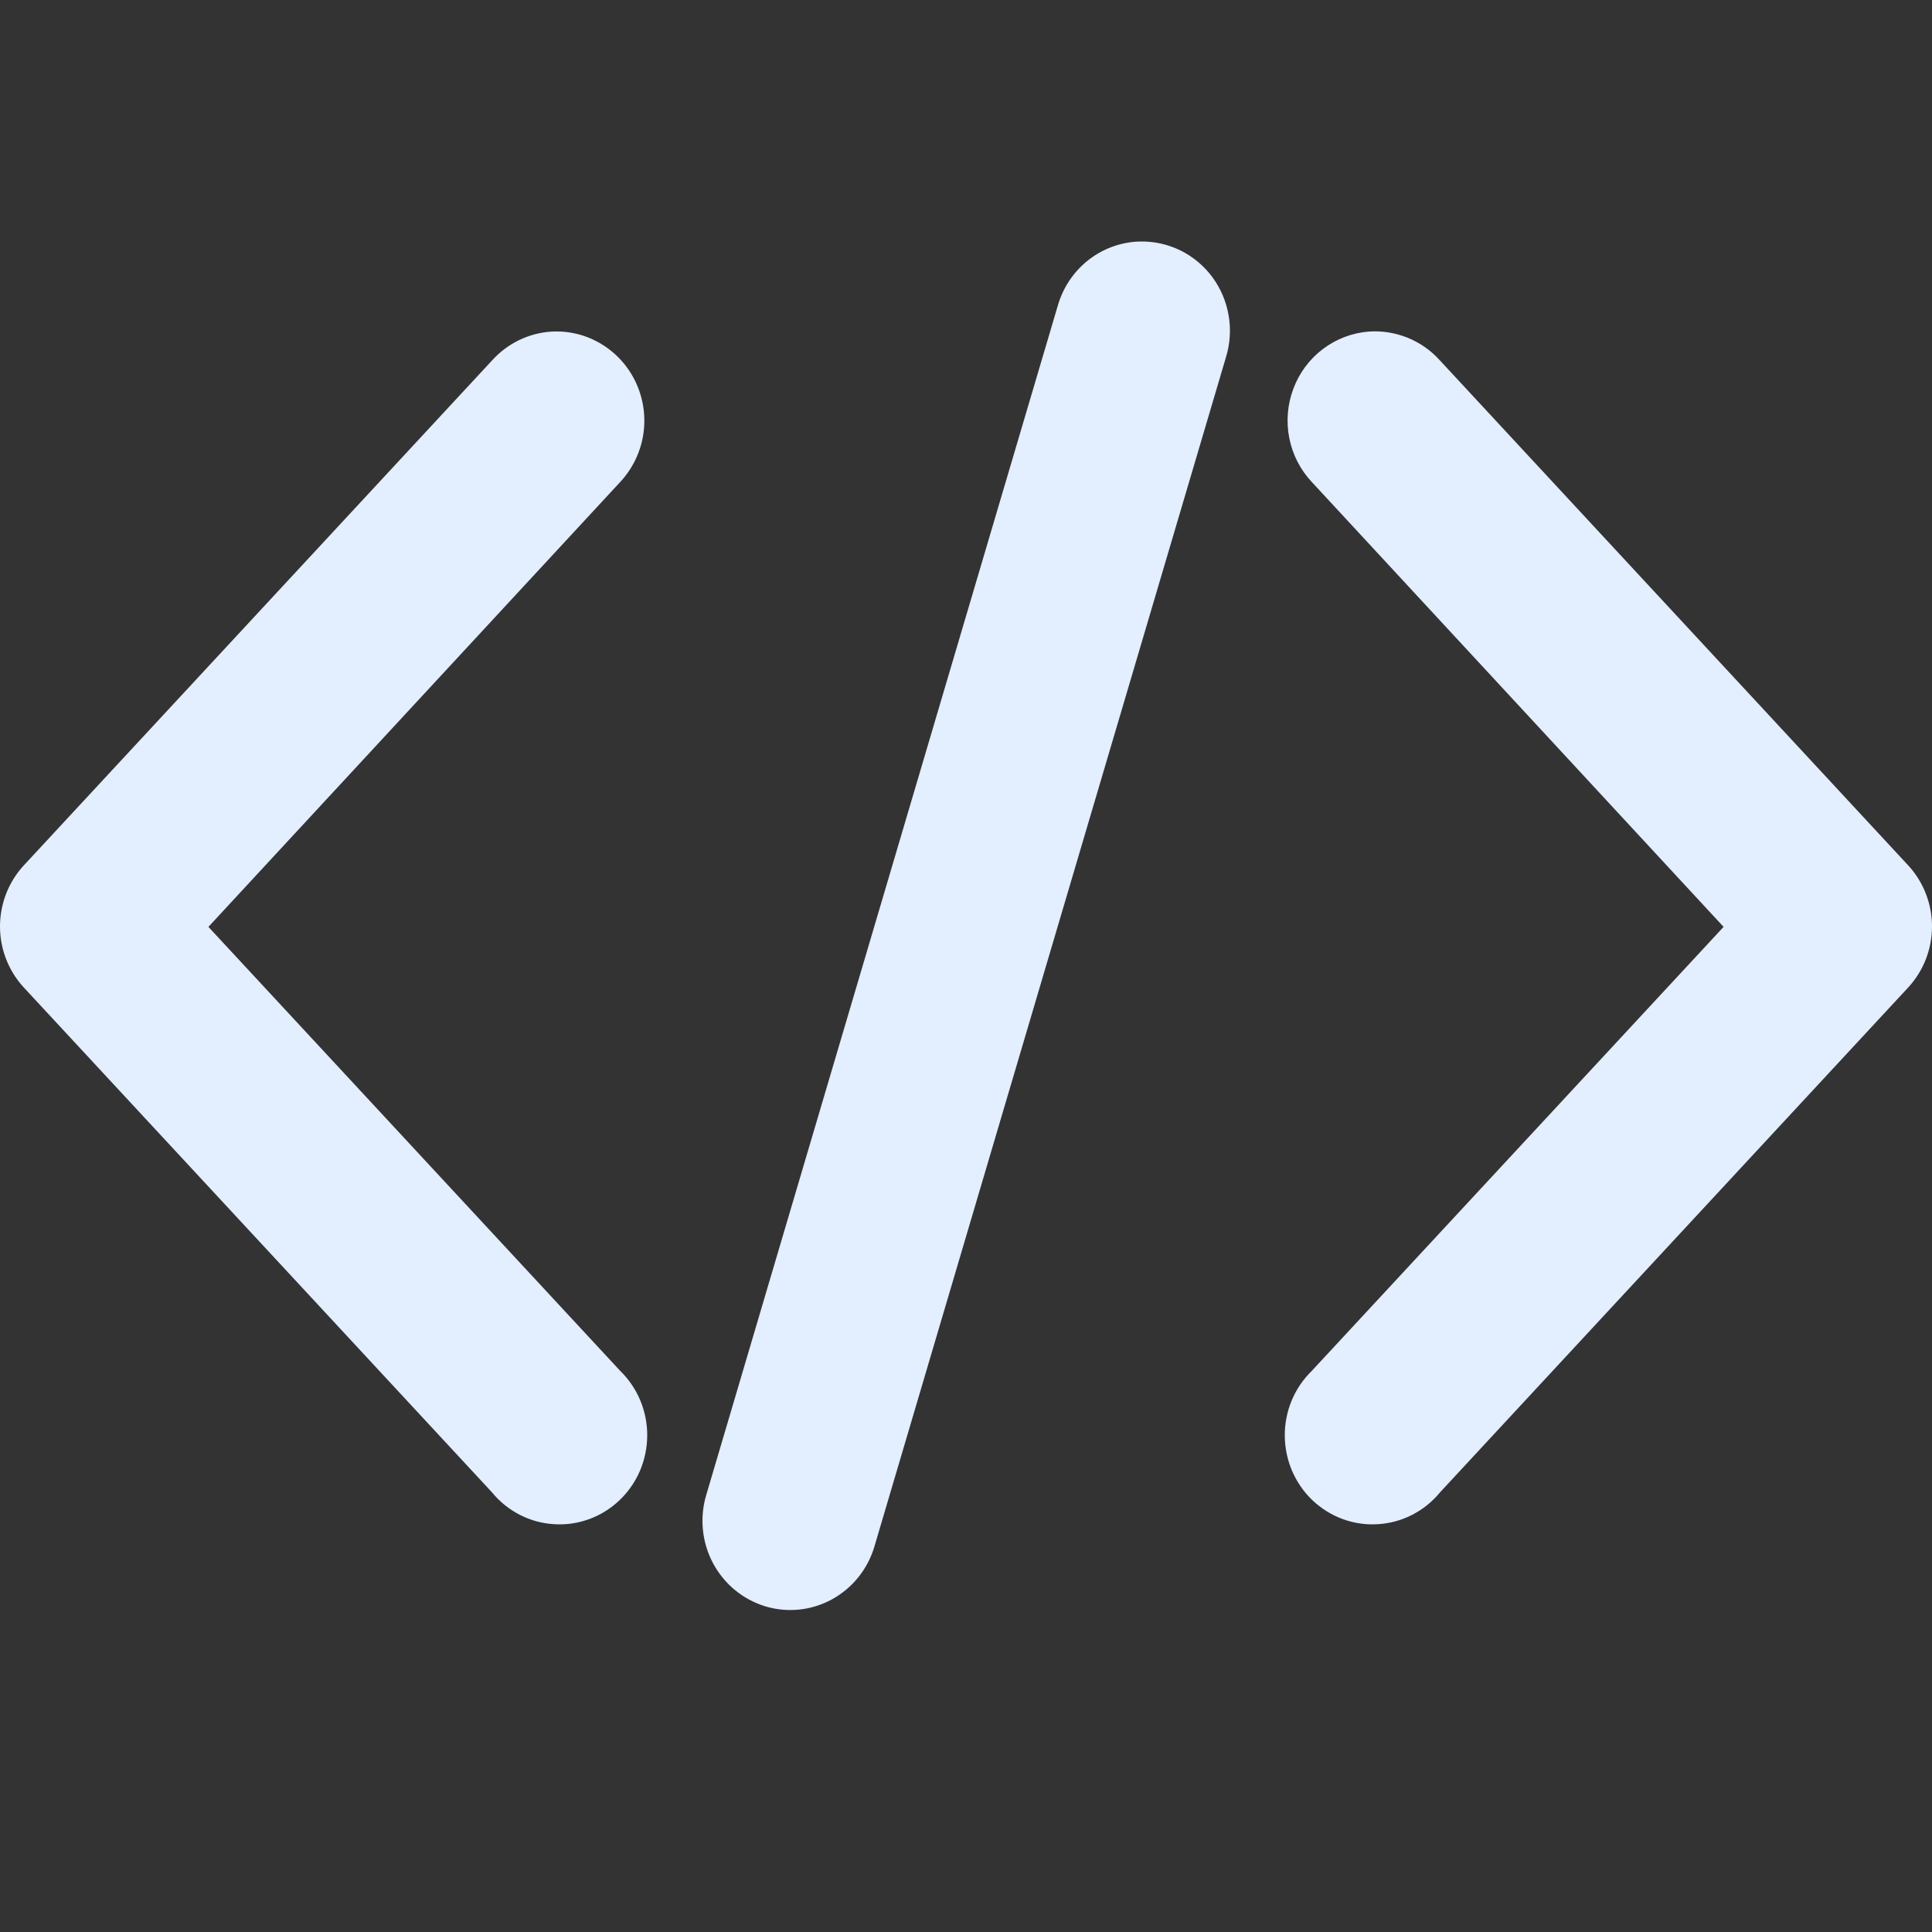 <?xml version="1.0" encoding="UTF-8"?>
<svg xmlns="http://www.w3.org/2000/svg" width="24" height="24" viewBox="0 0 24 24" fill="none">
  <rect x="0" y="0" width="24" height="24" fill="#333333" stroke="none"/>
  <path d="M14.159 3C13.926 3.006 13.701 3.088 13.517 3.233C13.333 3.379 13.2 3.58 13.137 3.808L8.772 18.575C8.689 18.857 8.72 19.16 8.857 19.418C8.995 19.677 9.228 19.869 9.505 19.954C9.783 20.038 10.081 20.007 10.336 19.867C10.591 19.727 10.78 19.491 10.863 19.209L15.228 4.442C15.28 4.274 15.293 4.096 15.263 3.922C15.234 3.747 15.164 3.583 15.06 3.442C14.955 3.301 14.819 3.187 14.662 3.11C14.506 3.034 14.333 2.996 14.159 3ZM6.851 4.119C6.569 4.137 6.304 4.265 6.113 4.477L0.293 10.753C0.105 10.958 0 11.228 0 11.509C0 11.789 0.105 12.059 0.293 12.264L6.113 18.54C6.208 18.656 6.325 18.75 6.458 18.818C6.59 18.886 6.735 18.925 6.883 18.934C7.031 18.944 7.179 18.922 7.319 18.871C7.458 18.82 7.586 18.741 7.694 18.638C7.803 18.535 7.889 18.411 7.949 18.273C8.008 18.135 8.039 17.986 8.04 17.835C8.041 17.685 8.012 17.536 7.954 17.397C7.896 17.258 7.811 17.133 7.704 17.029L2.589 11.514L7.704 5.988C7.854 5.827 7.954 5.624 7.99 5.405C8.025 5.186 7.995 4.961 7.903 4.76C7.811 4.559 7.662 4.39 7.474 4.276C7.287 4.161 7.07 4.107 6.851 4.119ZM17.001 4.119C16.795 4.136 16.598 4.211 16.433 4.336C16.267 4.462 16.14 4.632 16.067 4.828C15.993 5.024 15.975 5.236 16.016 5.442C16.056 5.647 16.154 5.837 16.296 5.988L21.411 11.514L16.296 17.029C16.189 17.133 16.104 17.258 16.046 17.397C15.988 17.536 15.959 17.685 15.96 17.835C15.961 17.986 15.992 18.135 16.051 18.273C16.111 18.411 16.197 18.535 16.305 18.638C16.414 18.741 16.542 18.82 16.681 18.871C16.821 18.922 16.969 18.944 17.117 18.934C17.265 18.925 17.41 18.886 17.542 18.818C17.675 18.75 17.792 18.656 17.887 18.54L23.707 12.264C23.895 12.059 24 11.789 24 11.509C24 11.228 23.895 10.958 23.707 10.753L17.887 4.477C17.776 4.353 17.638 4.257 17.485 4.195C17.331 4.133 17.166 4.107 17.001 4.119Z" fill="#E3EEFF"></path>
</svg>
